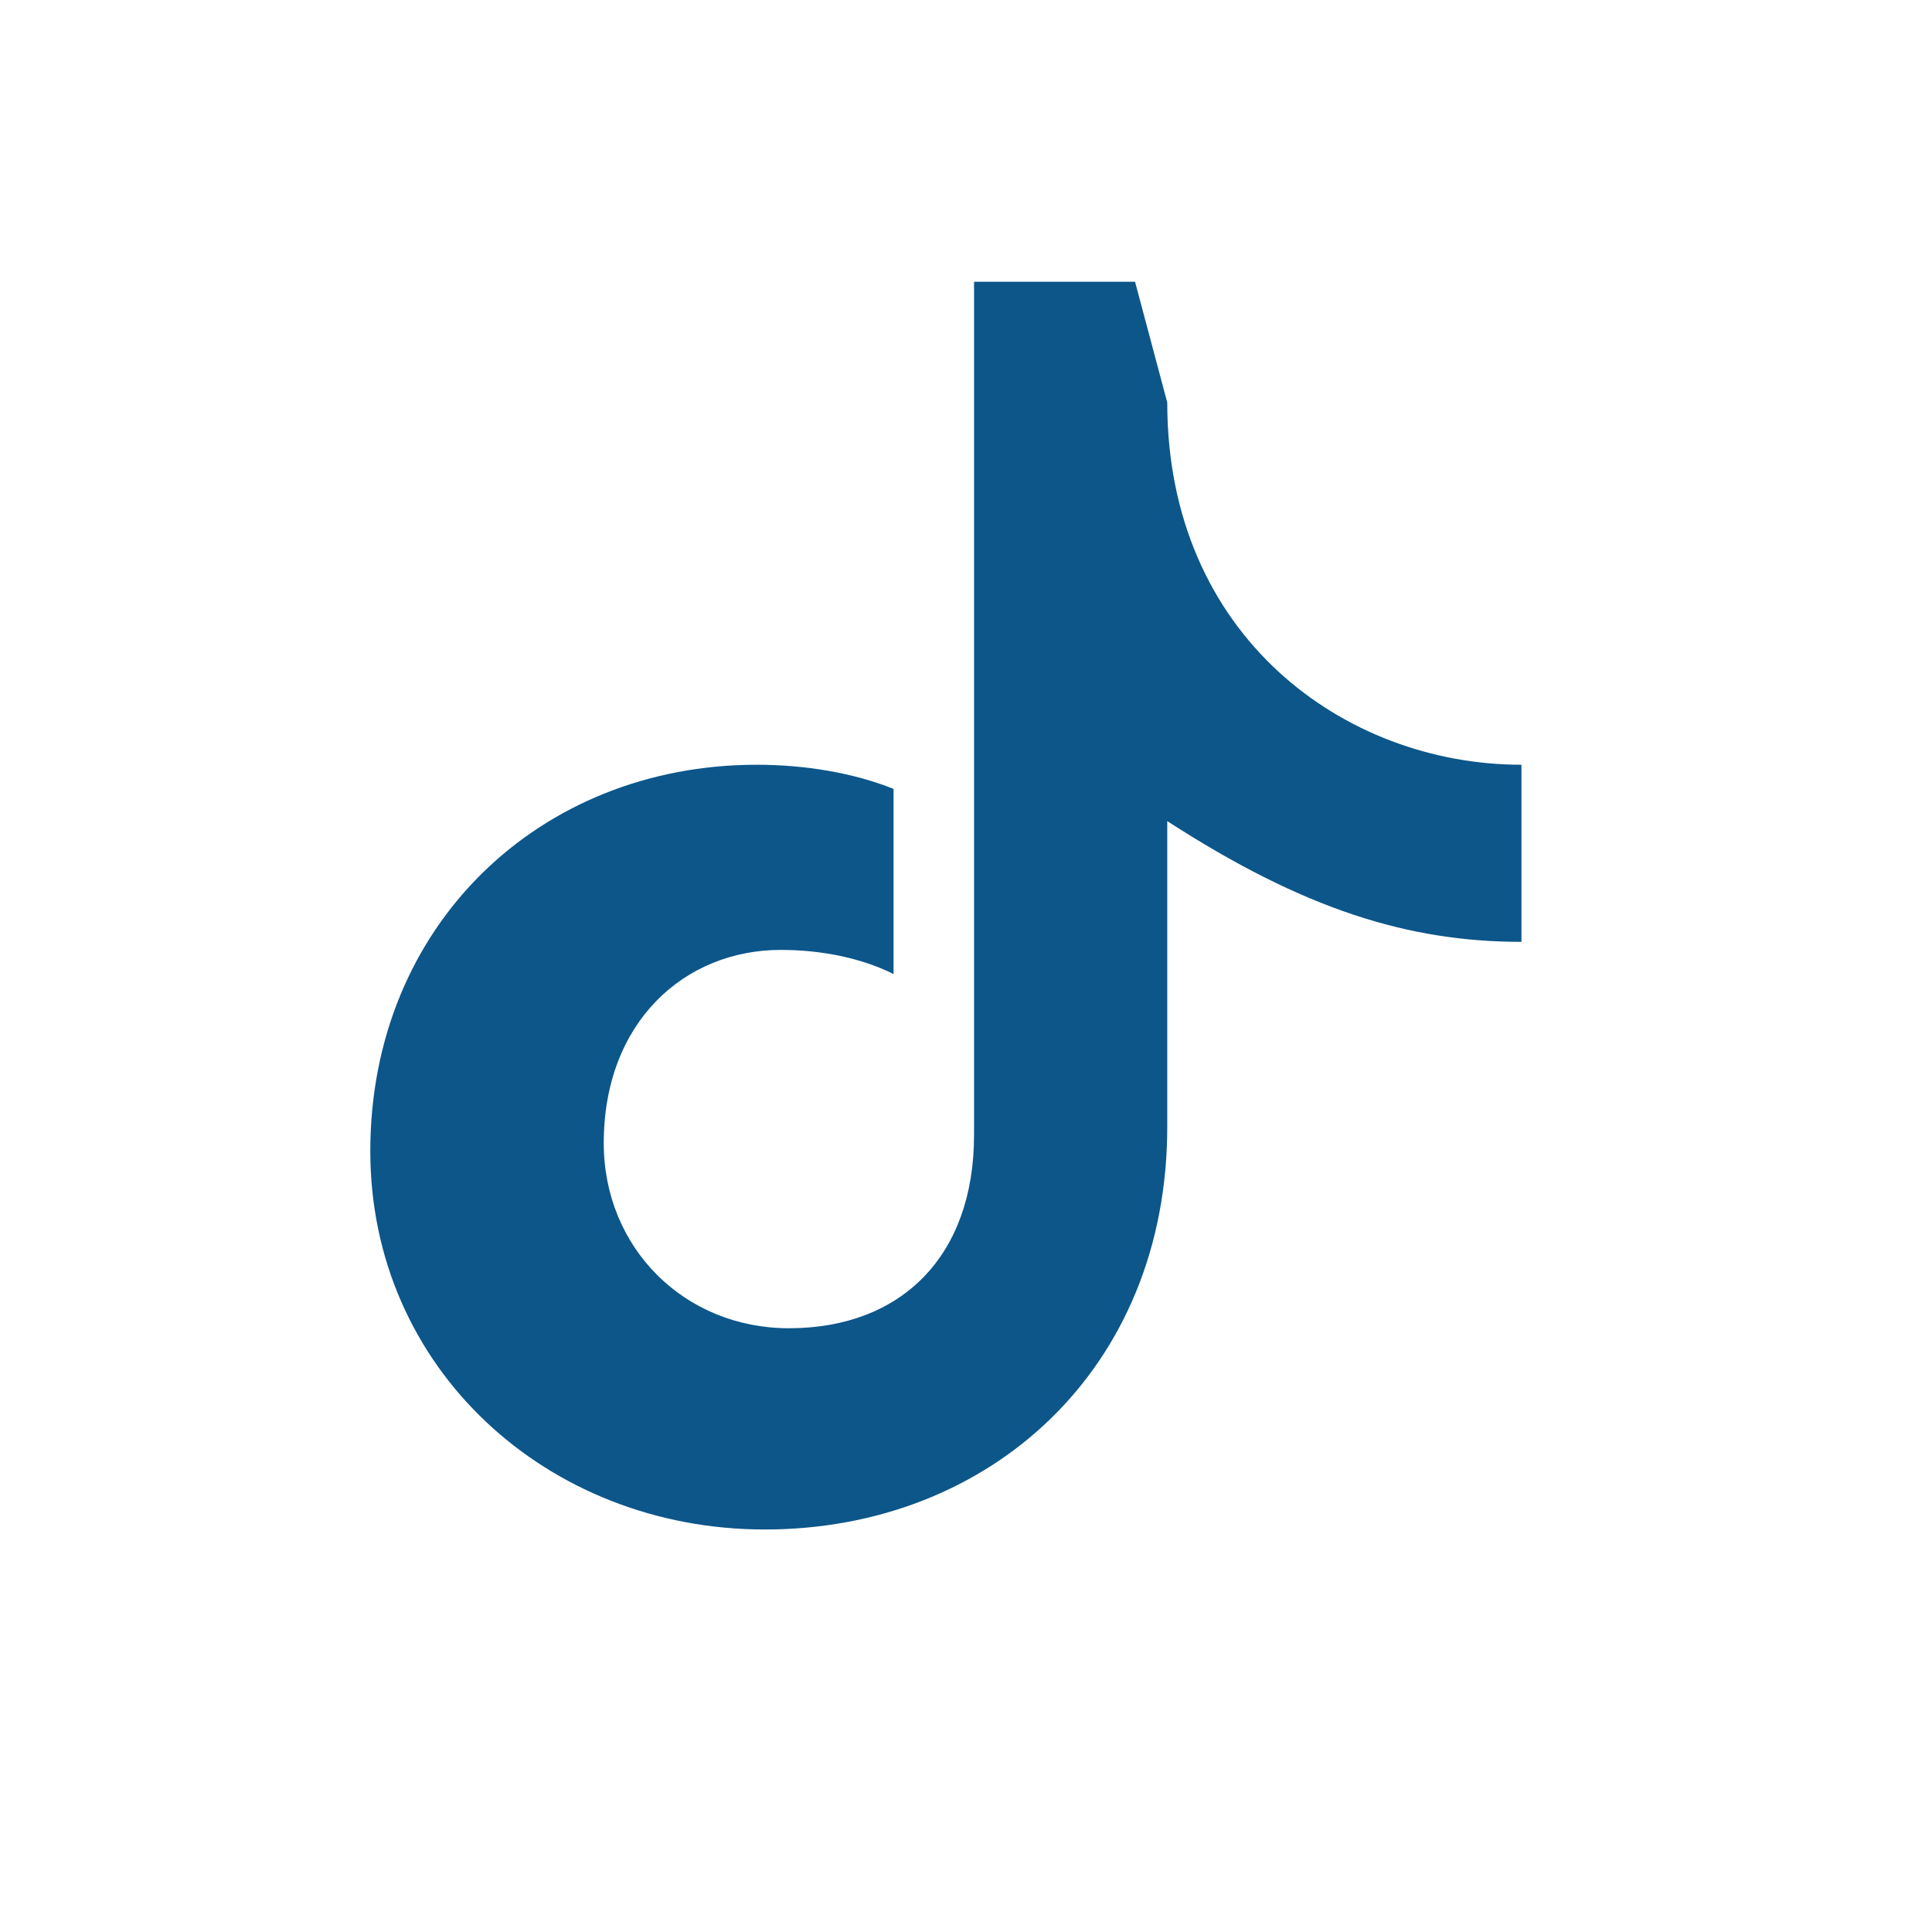 <svg xmlns="http://www.w3.org/2000/svg" viewBox="0 0 24 24" fill="none" role="img" aria-label="TikTok icon">
  <path d="M14.5 5c0 2.9 2.2 4.5 4.4 4.5v2.2c-1.4 0-2.7-.4-4.4-1.5V14c0 3-2.2 5-5 5-2.7 0-4.9-2-4.9-4.7 0-2.8 2.1-4.8 4.8-4.8 0.6 0 1.2.1 1.7.3v2.3c-0.4-0.2-0.9-0.3-1.4-0.3-1.2 0-2.2 0.9-2.2 2.4 0 1.3 1 2.3 2.3 2.3 1.4 0 2.3-0.9 2.3-2.4V3.5h2z" fill="#0c568a" />
</svg>
